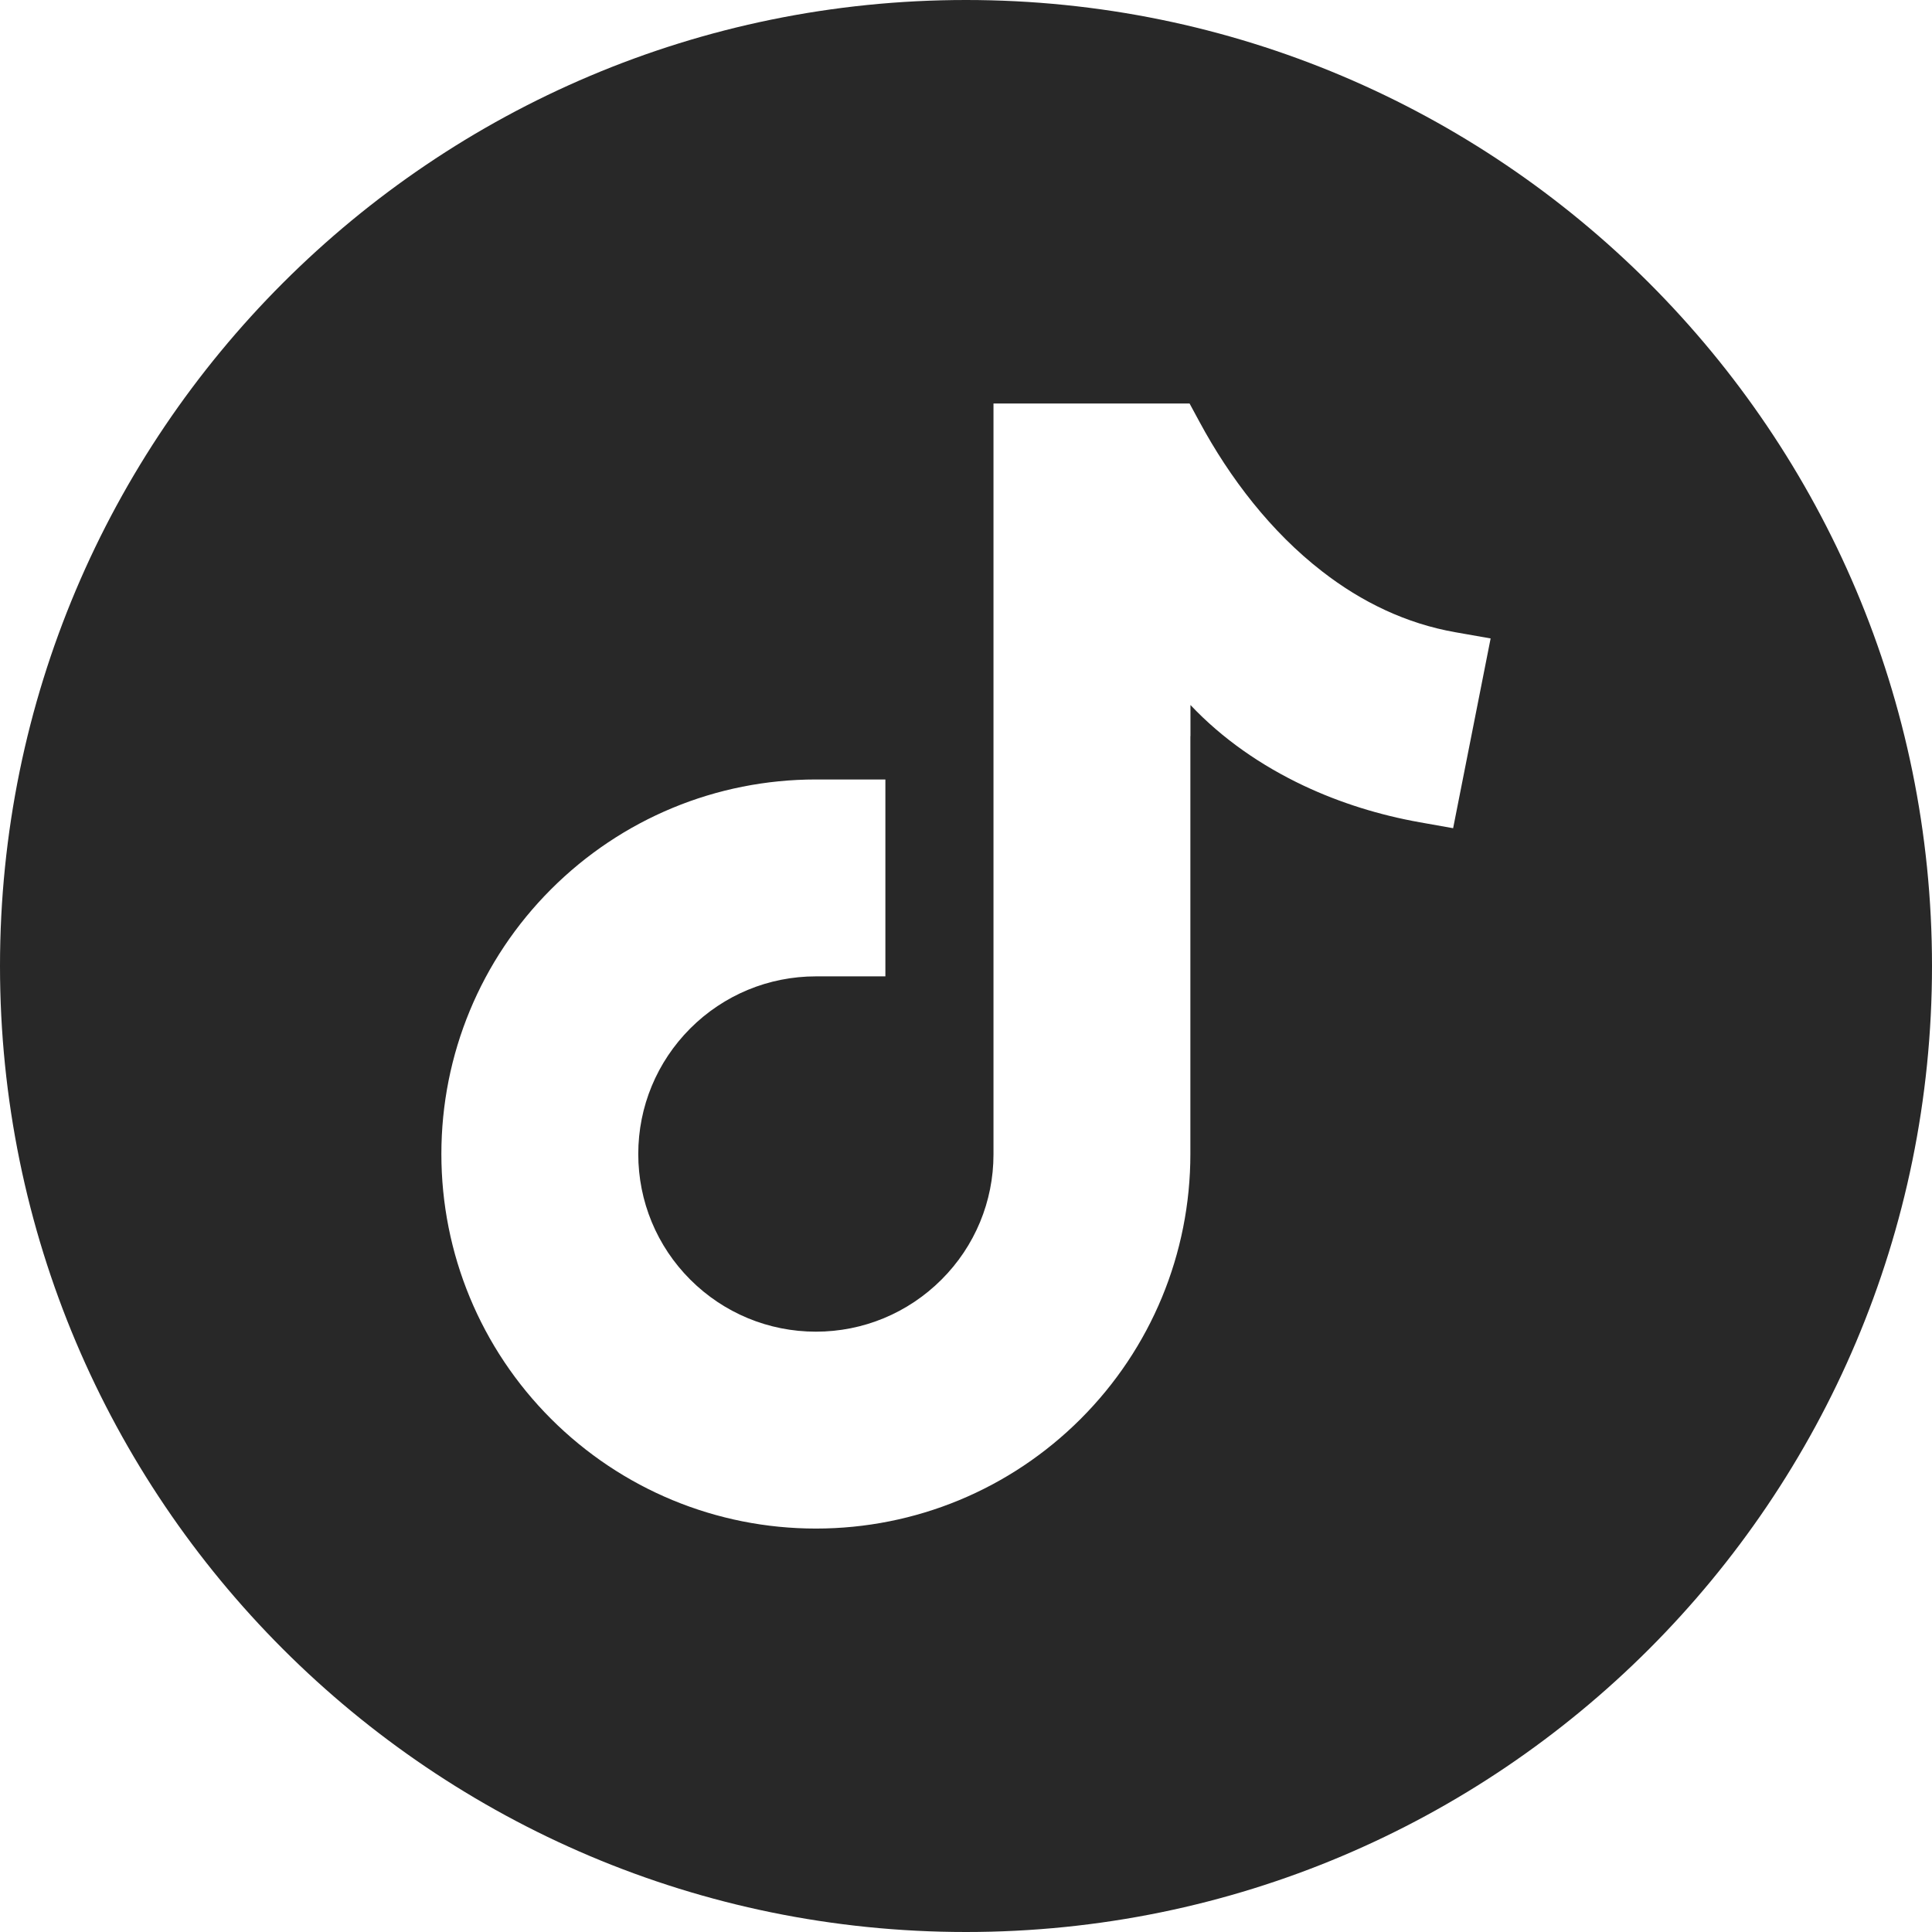 <svg width="22" height="22" viewBox="0 0 22 22" xmlns="http://www.w3.org/2000/svg">
  <path fill-rule="evenodd" clip-rule="evenodd" d="M13.556 8.028L13.556 8.382H13.555V13.141C13.555 14.275 13.108 15.355 12.306 16.157C11.504 16.959 10.425 17.406 9.291 17.406C8.156 17.406 7.078 16.959 6.275 16.157C5.473 15.355 5.026 14.275 5.026 13.141C5.026 12.007 5.473 10.928 6.275 10.126C7.078 9.323 8.156 8.876 9.291 8.876H10.082V11.118H9.291C8.752 11.118 8.241 11.33 7.86 11.711C7.48 12.092 7.268 12.602 7.268 13.141C7.268 13.68 7.48 14.191 7.86 14.571C8.241 14.952 8.752 15.164 9.291 15.164C9.829 15.164 10.34 14.952 10.721 14.571C11.102 14.191 11.313 13.68 11.313 13.146V4.595H13.546L13.658 4.802C14.005 5.446 14.474 6.057 15.056 6.507C15.505 6.856 16.014 7.102 16.576 7.2L16.974 7.27L16.547 9.431L16.165 9.363C15.711 9.282 15.264 9.144 14.846 8.947C14.366 8.72 13.921 8.415 13.556 8.028ZM11 0C4.925 0 0 4.925 0 11C0 17.075 4.925 22 11 22C17.075 22 22 17.075 22 11C22 4.925 17.075 0 11 0Z" fill="#282828"/>
</svg>

